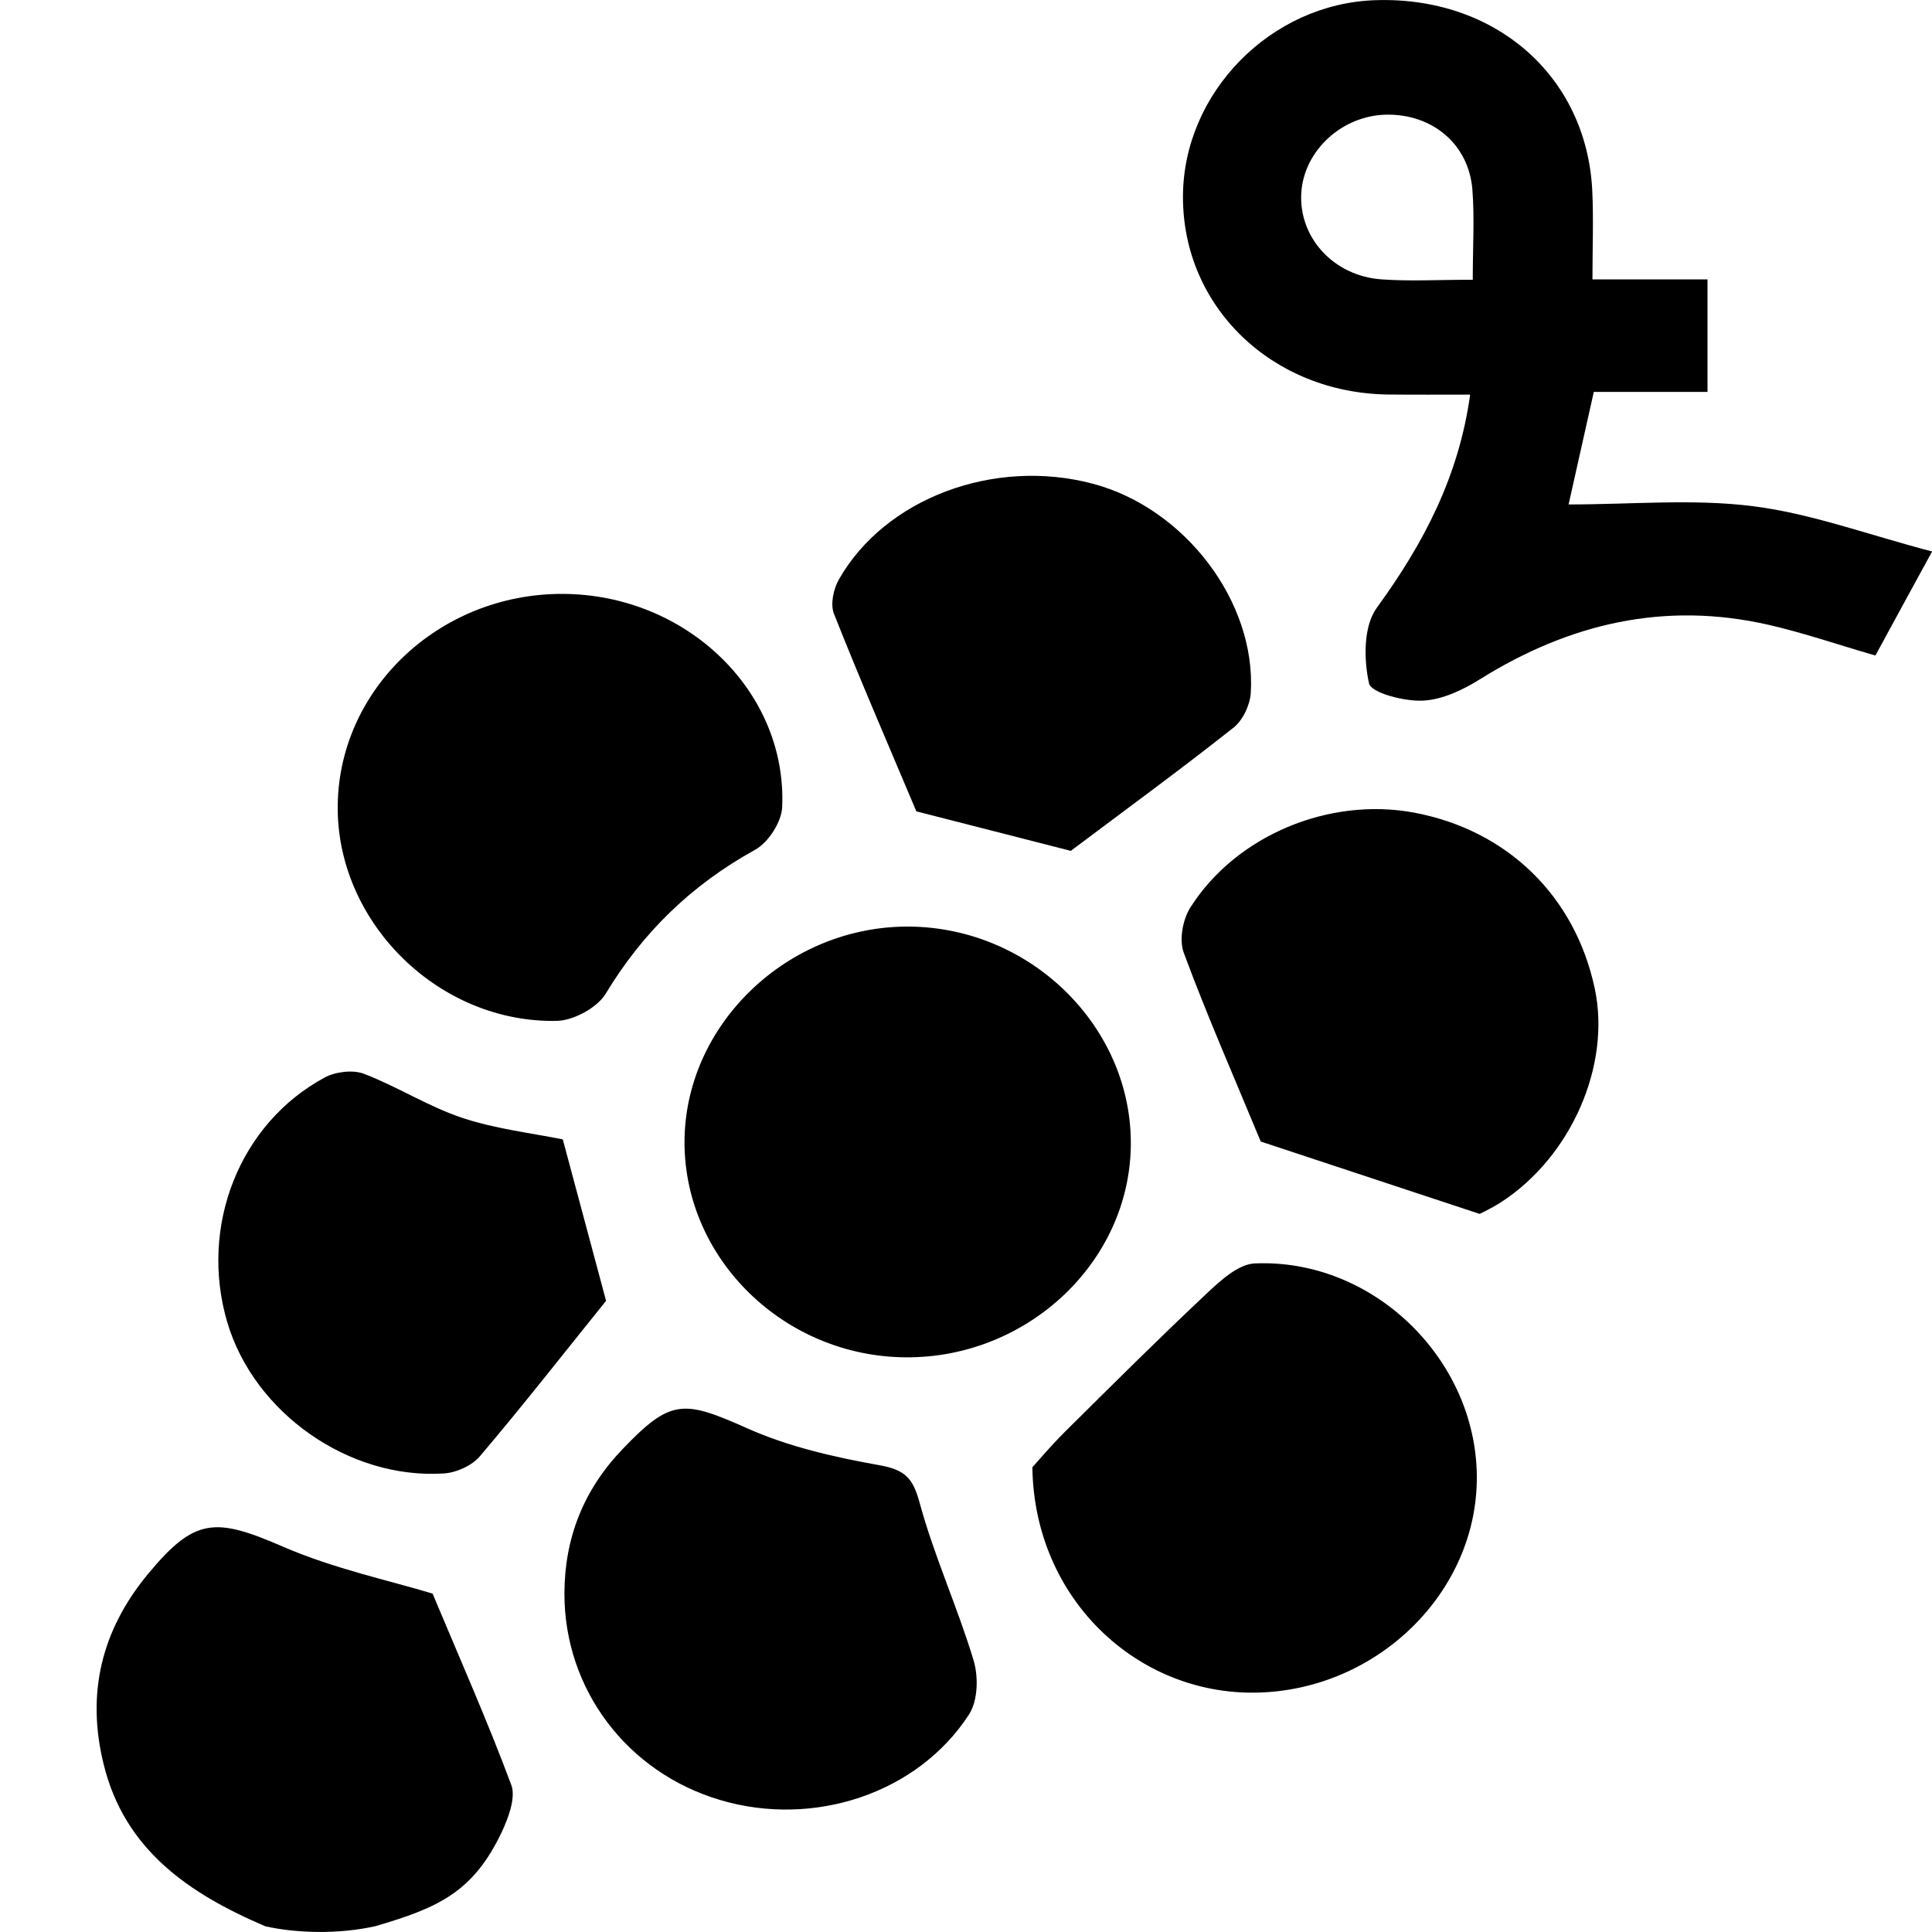 <svg xmlns="http://www.w3.org/2000/svg" fill="none" viewBox="0 0 20 20" height="20" width="20">
<g clip-path="url(#clip0_1580_20140)">
<path fill="black" d="M2.747 19.941C1.954 19.602 1.29 19.149 1.073 18.264C0.892 17.532 1.05 16.879 1.527 16.3C2.017 15.706 2.227 15.706 2.934 16.013C3.458 16.24 4.031 16.361 4.478 16.497C4.762 17.175 5.048 17.82 5.293 18.478C5.344 18.615 5.253 18.838 5.197 18.959C4.901 19.588 4.536 19.75 3.881 19.941C3.493 20.026 3.069 20.012 2.746 19.941H2.747ZM16.485 2.892C16.485 2.562 16.497 2.267 16.483 1.973C16.425 0.787 15.477 -0.041 14.235 0.002C13.152 0.038 12.248 0.962 12.246 2.035C12.243 3.177 13.17 4.07 14.372 4.084C14.645 4.087 14.917 4.085 15.219 4.085C15.1 4.939 14.734 5.63 14.253 6.291C14.113 6.483 14.117 6.825 14.172 7.074C14.194 7.173 14.537 7.262 14.728 7.253C14.931 7.244 15.146 7.141 15.323 7.03C16.245 6.455 17.231 6.221 18.312 6.469C18.673 6.552 19.024 6.673 19.414 6.786C19.593 6.457 19.77 6.131 20.001 5.709C19.326 5.532 18.746 5.315 18.146 5.24C17.53 5.162 16.895 5.222 16.238 5.222C16.319 4.861 16.404 4.483 16.499 4.057H17.676V2.892H16.486L16.485 2.892ZM14.301 2.892C13.801 2.856 13.442 2.455 13.471 1.994C13.5 1.556 13.893 1.196 14.351 1.187C14.828 1.179 15.204 1.492 15.242 1.962C15.265 2.253 15.246 2.548 15.246 2.896C14.878 2.896 14.588 2.913 14.301 2.892ZM11.706 11.867C11.726 10.641 10.679 9.602 9.413 9.592C8.151 9.582 7.081 10.612 7.086 11.834C7.092 13.044 8.126 14.044 9.379 14.051C10.634 14.058 11.687 13.07 11.706 11.867V11.867ZM13.006 17.522C14.26 17.498 15.298 16.479 15.288 15.28C15.278 14.065 14.212 13.026 12.989 13.079C12.818 13.086 12.634 13.257 12.493 13.389C11.997 13.855 11.515 14.335 11.031 14.815C10.877 14.968 10.736 15.135 10.687 15.189C10.706 16.556 11.777 17.546 13.006 17.522ZM3.496 8.385C3.509 9.571 4.554 10.594 5.765 10.568C5.939 10.564 6.183 10.431 6.27 10.287C6.652 9.654 7.156 9.162 7.815 8.798C7.955 8.721 8.09 8.51 8.097 8.356C8.15 7.155 7.103 6.152 5.825 6.148C4.535 6.144 3.483 7.154 3.496 8.385V8.385ZM15.316 12.566C15.3 12.574 15.426 12.518 15.539 12.445C16.265 11.975 16.678 11.029 16.509 10.234C16.305 9.274 15.6 8.59 14.632 8.411C13.758 8.251 12.799 8.646 12.324 9.392C12.243 9.519 12.204 9.73 12.255 9.865C12.493 10.508 12.77 11.138 13.051 11.817C13.708 12.034 14.459 12.283 15.316 12.566V12.566ZM7.456 18.634C8.423 18.921 9.499 18.567 10.03 17.75C10.124 17.606 10.13 17.358 10.078 17.186C9.912 16.636 9.669 16.107 9.519 15.553C9.45 15.302 9.371 15.216 9.105 15.168C8.639 15.085 8.163 14.977 7.736 14.786C7.074 14.491 6.944 14.479 6.444 15.002C6.041 15.422 5.844 15.922 5.843 16.495C5.841 17.486 6.49 18.348 7.456 18.634H7.456ZM12.767 7.535C12.866 7.457 12.94 7.298 12.948 7.173C13.005 6.229 12.263 5.258 11.311 5.007C10.291 4.737 9.164 5.157 8.685 5.997C8.628 6.097 8.594 6.254 8.633 6.354C8.903 7.035 9.195 7.709 9.486 8.399C9.986 8.527 10.576 8.678 11.085 8.808C11.68 8.361 12.232 7.958 12.766 7.535L12.767 7.535ZM4.785 11.572C4.434 11.455 4.115 11.249 3.768 11.116C3.654 11.072 3.473 11.094 3.362 11.154C2.477 11.63 2.06 12.697 2.353 13.689C2.63 14.624 3.611 15.317 4.595 15.253C4.725 15.245 4.887 15.171 4.968 15.075C5.406 14.559 5.822 14.027 6.274 13.466C6.147 12.993 5.99 12.408 5.826 11.795C5.512 11.731 5.135 11.688 4.785 11.572L4.785 11.572Z"></path>
</g>
<defs>
<clipPath id="clip0_1580_20140">
<rect fill="white" height="20" width="20"></rect>
</clipPath>
</defs>
</svg>
